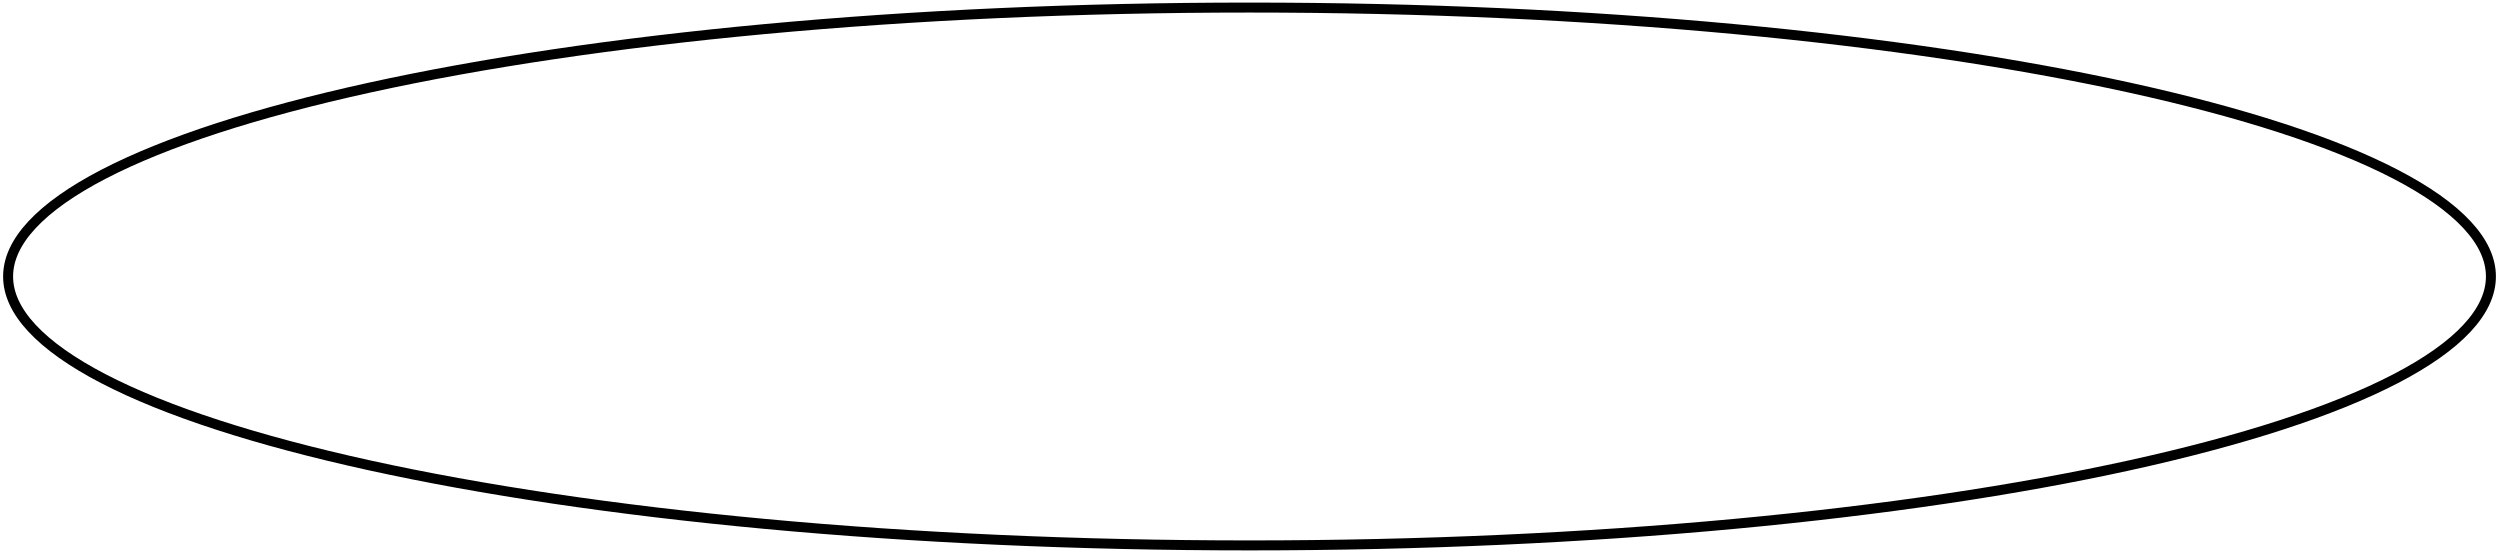 <?xml version="1.0" encoding="UTF-8"?> <svg xmlns="http://www.w3.org/2000/svg" width="501" height="111" viewBox="0 0 501 111" fill="none"> <path d="M499.18 55.408C499.18 58.868 497.589 62.336 494.373 65.789C491.153 69.248 486.355 72.632 480.09 75.887C467.563 82.395 449.371 88.287 426.807 93.245C381.695 103.159 319.326 109.299 250.402 109.299C181.478 109.299 119.109 103.159 73.997 93.245C51.433 88.287 33.241 82.395 20.714 75.887C14.45 72.632 9.651 69.248 6.431 65.789C3.215 62.336 1.625 58.868 1.625 55.408C1.625 51.948 3.215 48.48 6.431 45.027C9.651 41.568 14.45 38.184 20.714 34.929C33.241 28.42 51.433 22.529 73.997 17.57C119.109 7.657 181.478 1.516 250.402 1.516C319.326 1.516 381.695 7.657 426.807 17.57C449.371 22.529 467.563 28.42 480.09 34.929C486.355 38.184 491.153 41.568 494.373 45.027C497.589 48.48 499.18 51.948 499.18 55.408Z" stroke="black" stroke-width="2"></path> </svg> 